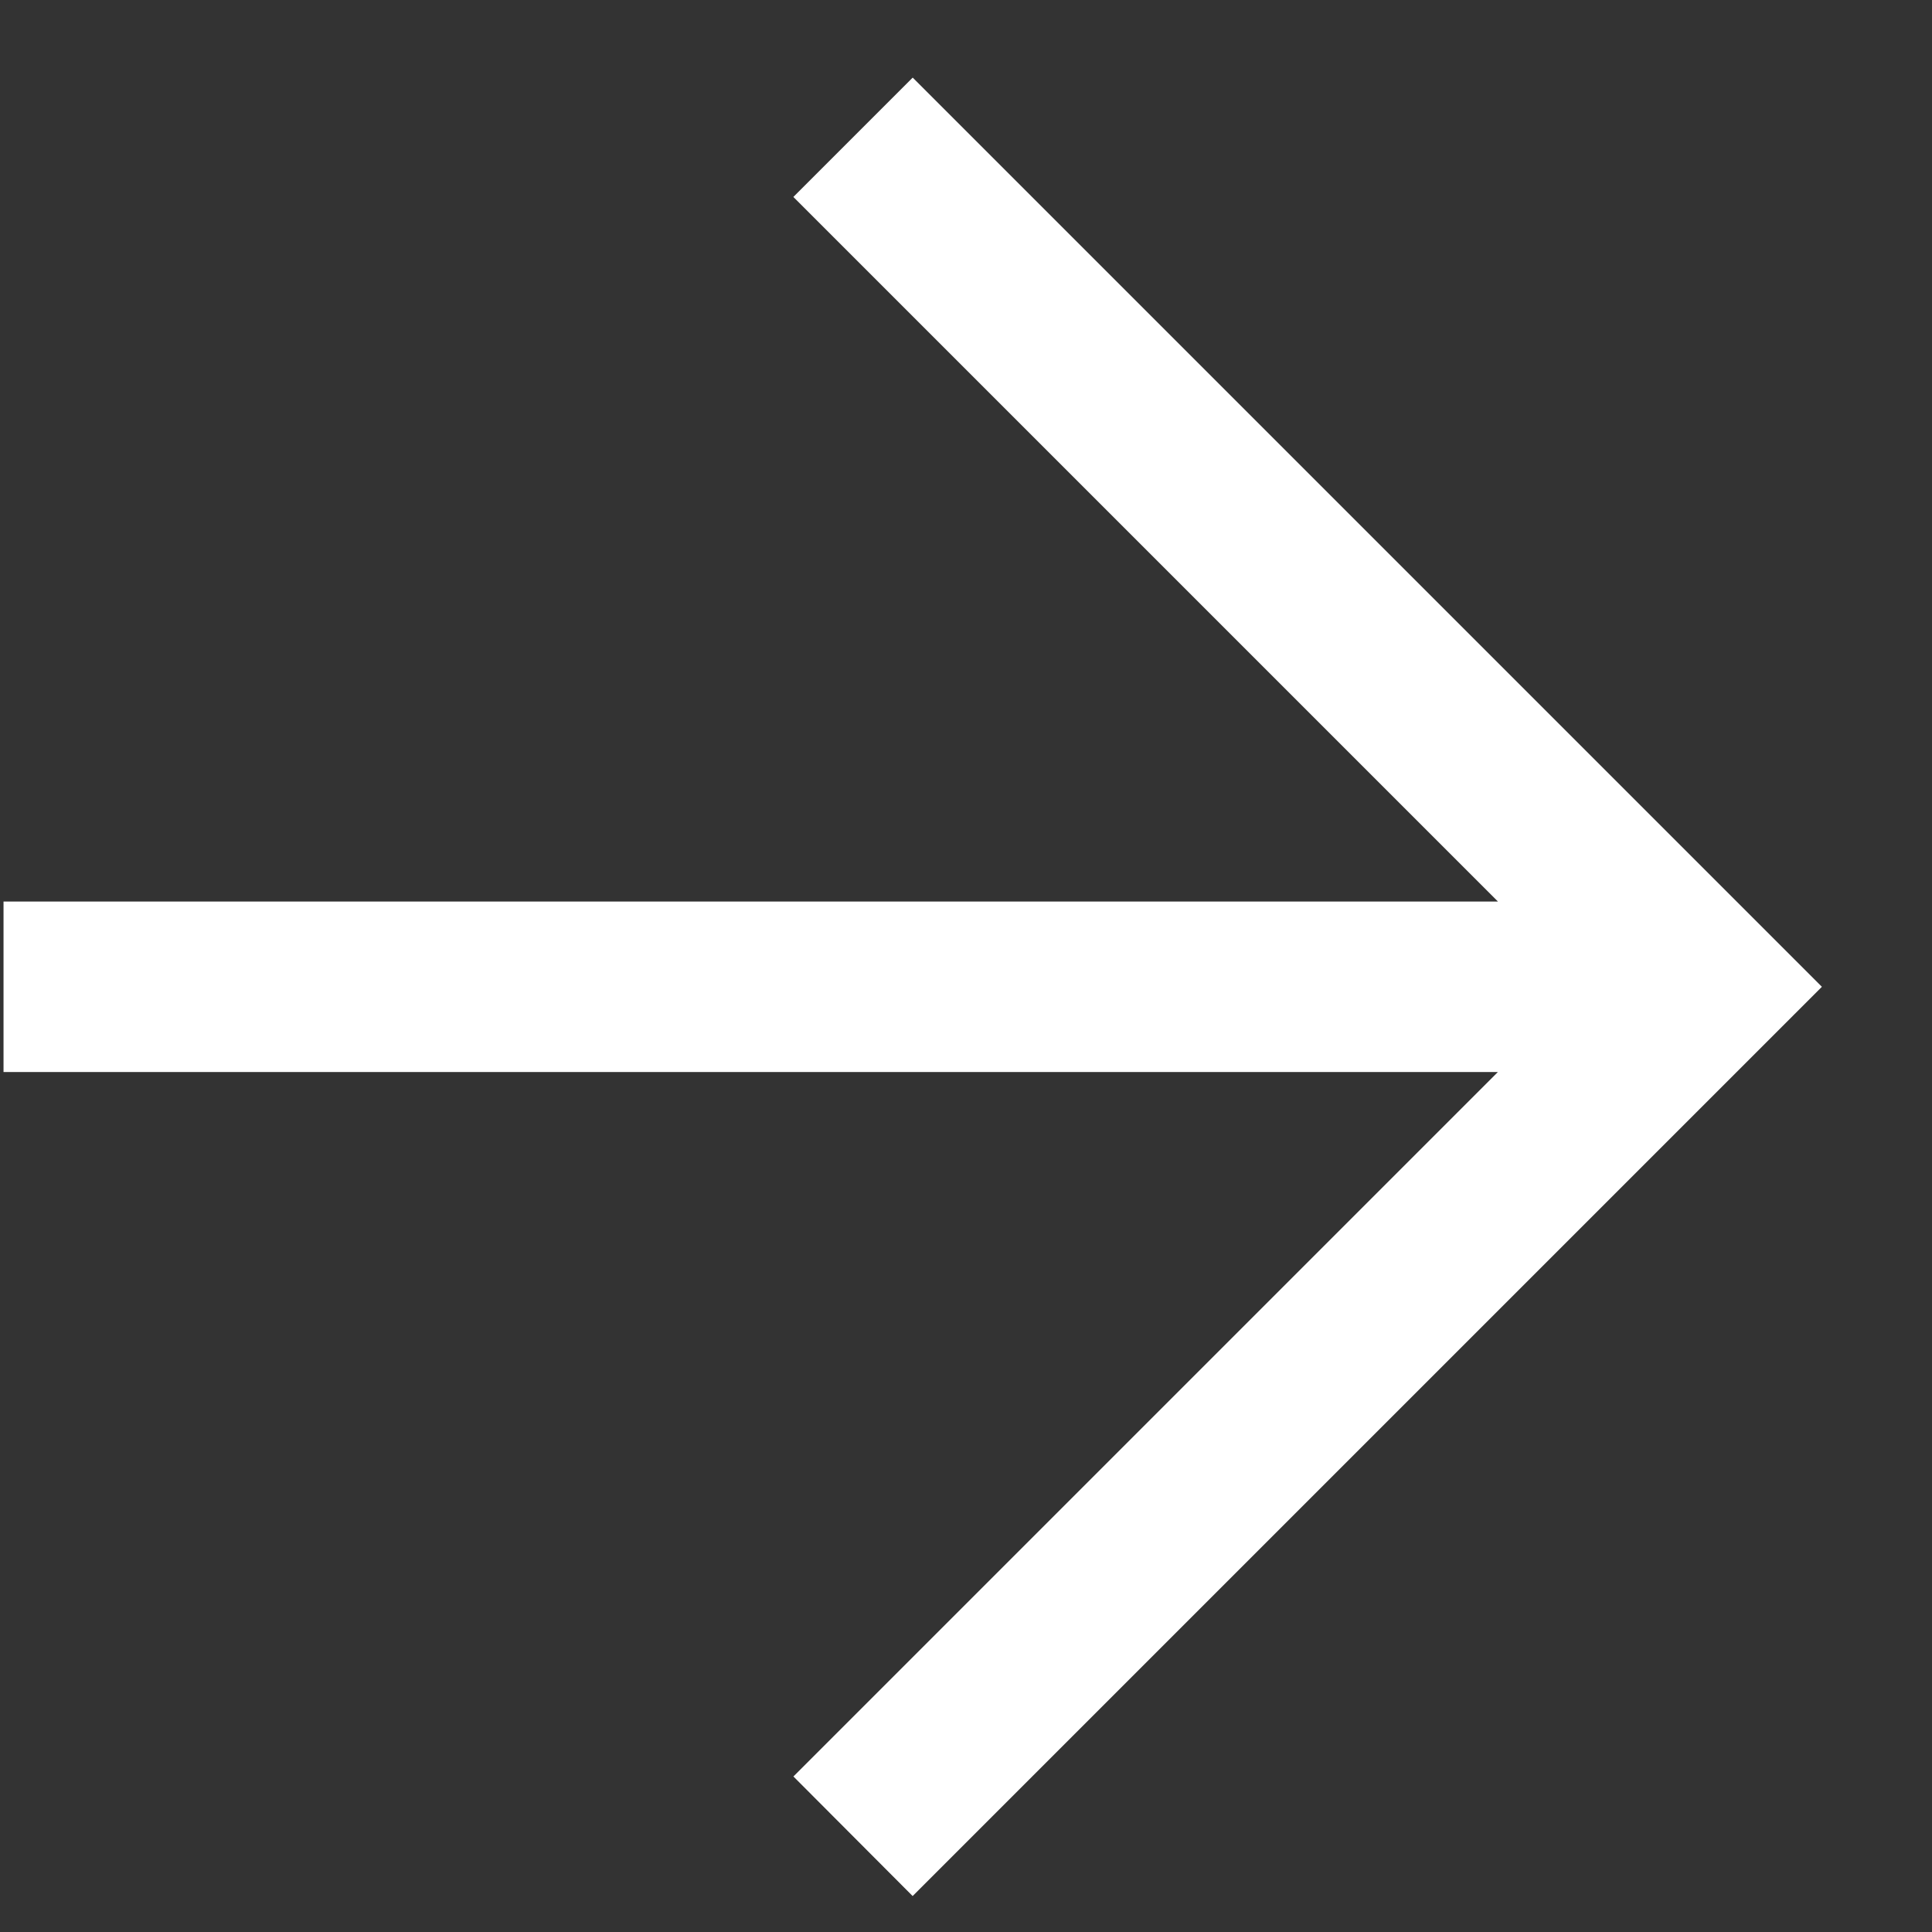 <svg width="17" height="17" viewBox="0 0 17 17" fill="none" xmlns="http://www.w3.org/2000/svg">
<rect x="0" y="0" width="17" height="17" fill="#333333" stroke="none"/>
<path d="M15.324 8.683L8.031 15.976L7.688 15.632L13.534 9.786L14.388 8.933H0.531V8.433H14.388L7.688 1.733L8.031 1.39L15.324 8.683Z" fill="white" stroke="white"/>
</svg>
